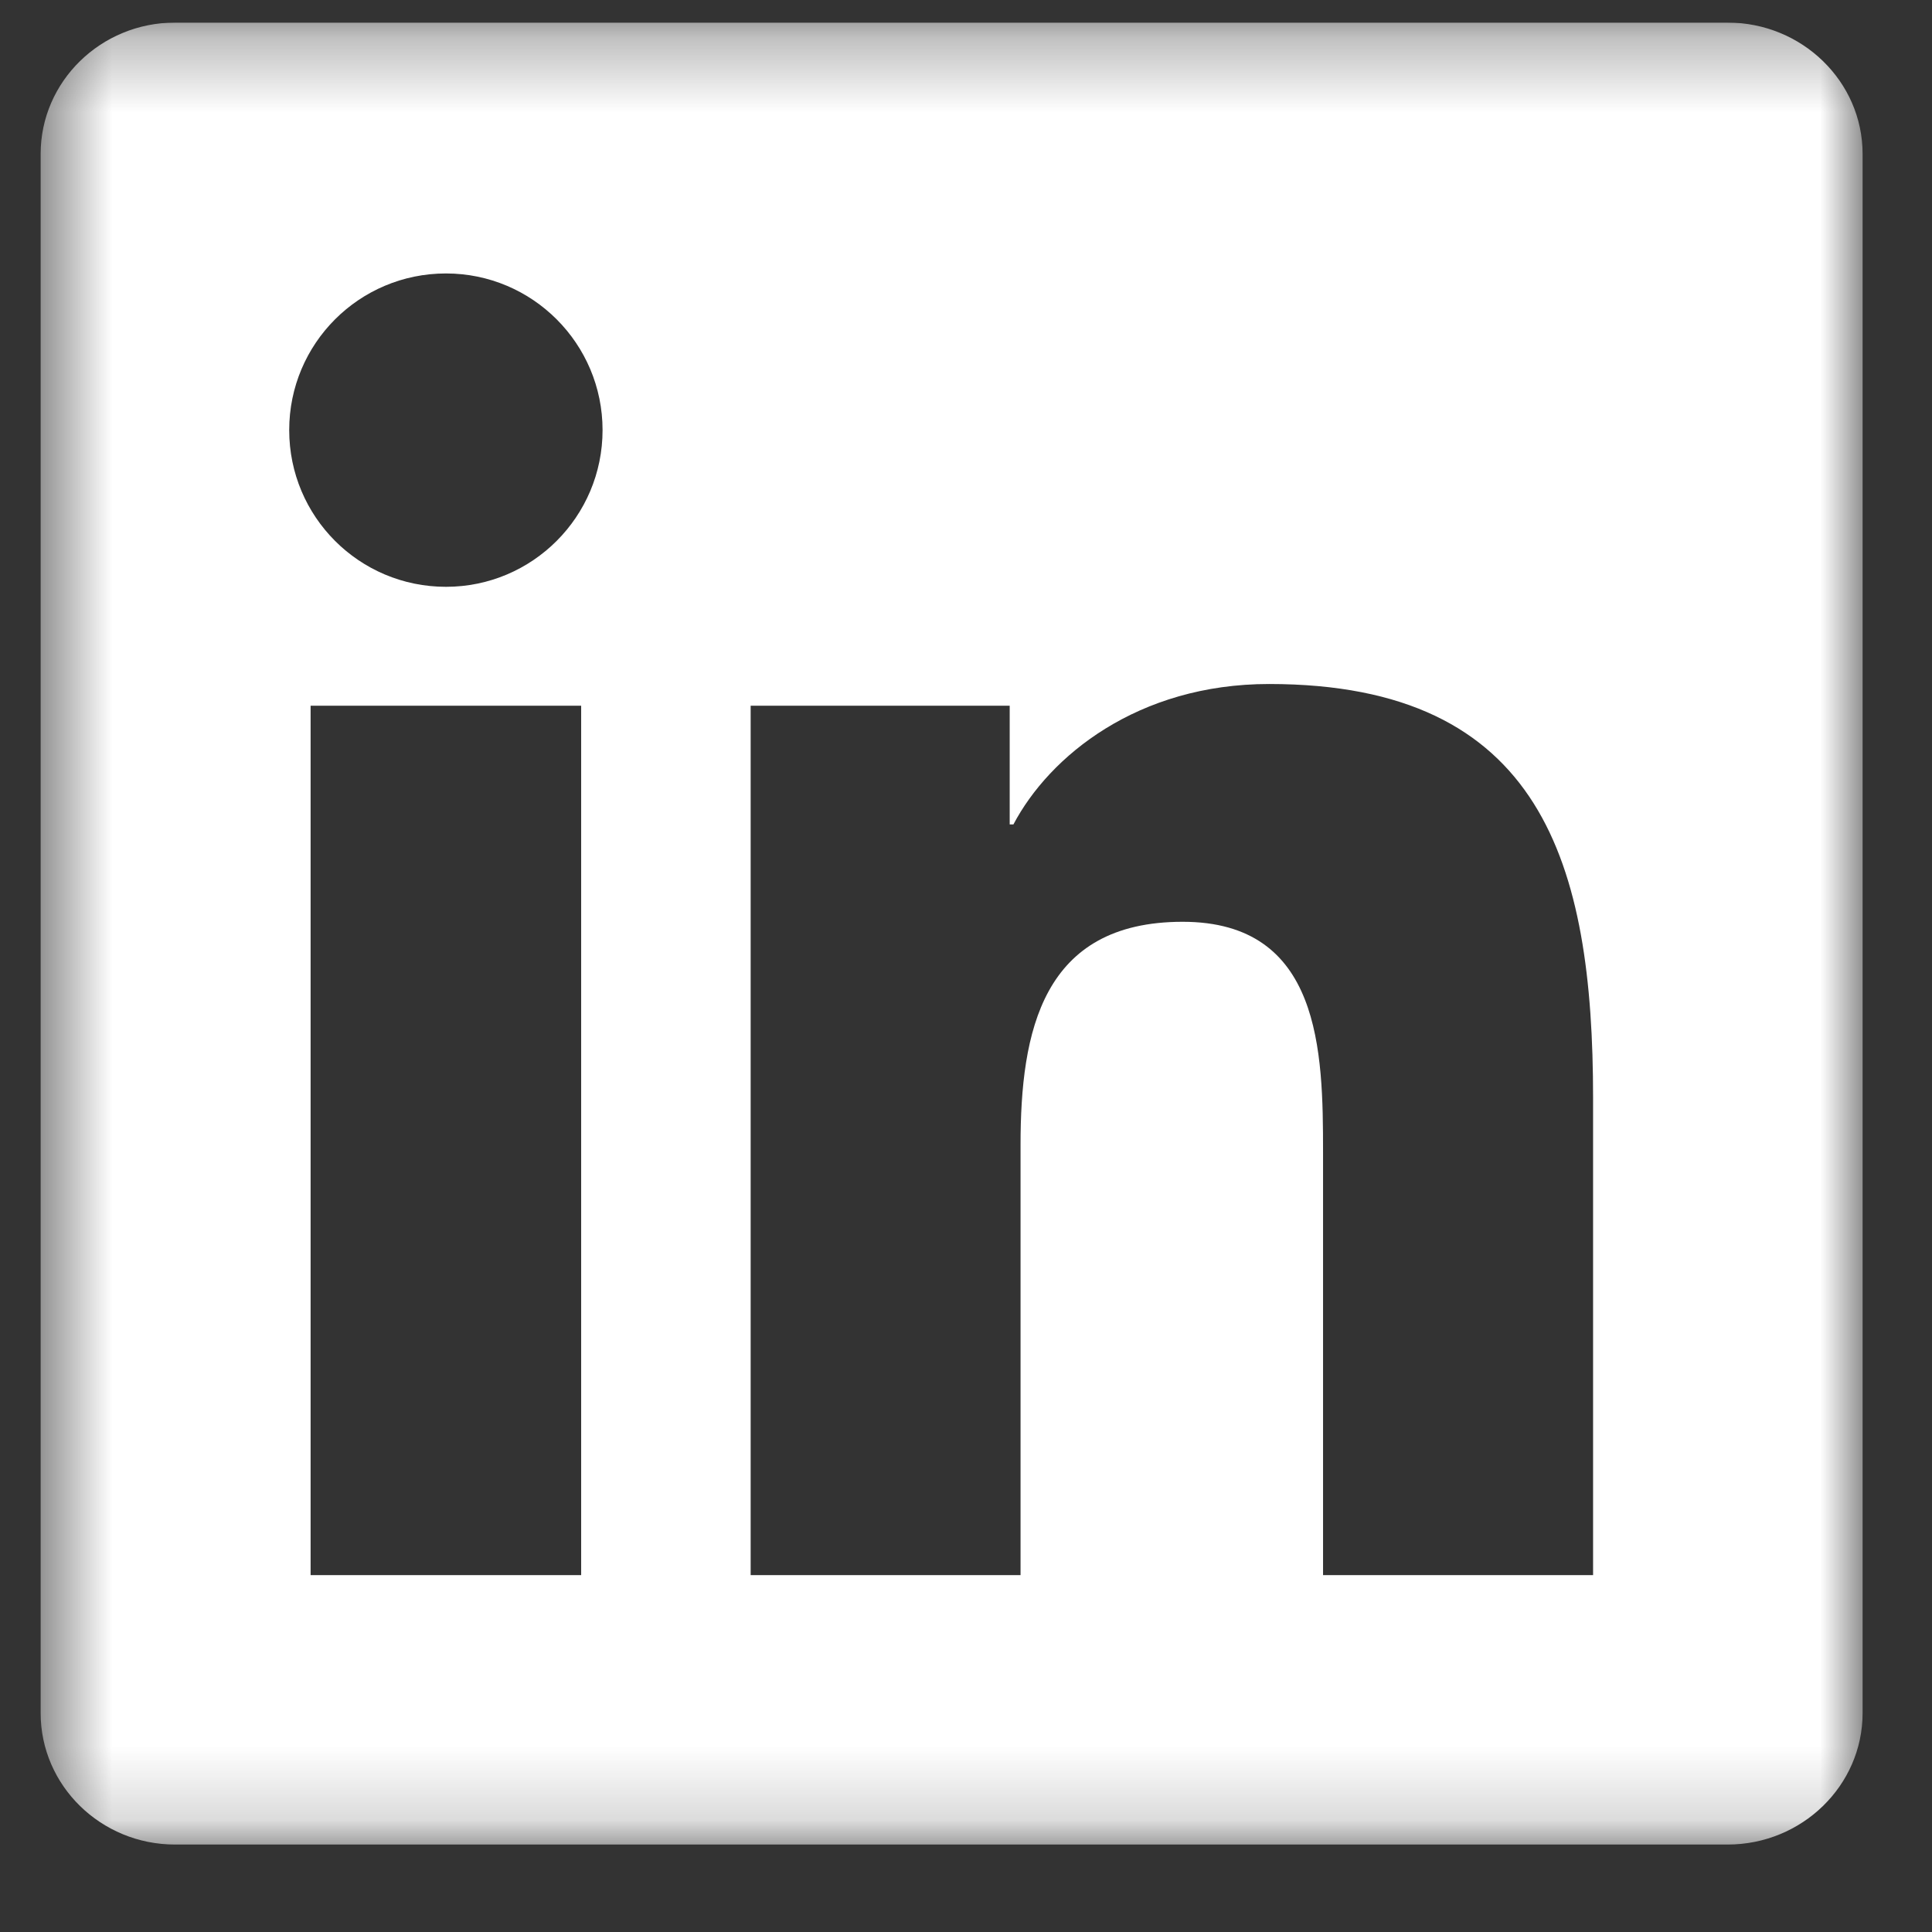 <svg width="26" height="26" viewBox="0 0 26 26" fill="none" xmlns="http://www.w3.org/2000/svg">
<rect x="0" y="0" width="26" height="26" fill="#333333" stroke="none"/>
<g clip-path="url(#clip0_1554_906)">
<mask id="mask0_1554_906" style="mask-type:luminance" maskUnits="userSpaceOnUse" x="0" y="0" width="26" height="25">
<path d="M0.547 0.304H25.066V24.823H0.547V0.304Z" fill="white"/>
</mask>
<g mask="url(#mask0_1554_906)">
<path fill-rule="evenodd" clip-rule="evenodd" d="M21.439 21.197H17.805V15.507C17.805 14.15 17.779 12.405 15.916 12.405C14.023 12.405 13.734 13.883 13.734 15.409V21.197H10.102V9.497H13.588V11.095H13.638C14.123 10.175 15.31 9.205 17.079 9.205C20.758 9.205 21.439 11.628 21.439 14.779V21.197ZM6.002 7.897C4.833 7.897 3.892 6.952 3.892 5.788C3.892 4.625 4.833 3.68 6.002 3.68C7.165 3.68 8.109 4.625 8.109 5.788C8.109 6.952 7.165 7.897 6.002 7.897ZM4.18 21.197H7.821V9.497H4.18V21.197ZM23.25 0.304H2.355C1.358 0.304 0.547 1.096 0.547 2.071V23.054C0.547 24.03 1.358 24.823 2.355 24.823H23.25C24.249 24.823 25.066 24.03 25.066 23.054V2.071C25.066 1.096 24.249 0.304 23.25 0.304Z" fill="white"/>
</g>
</g>
<defs>
<clipPath id="clip0_1554_906">
<rect width="25" height="25" fill="white" transform="translate(0.5 0.304)"/>
</clipPath>
</defs>
</svg>
